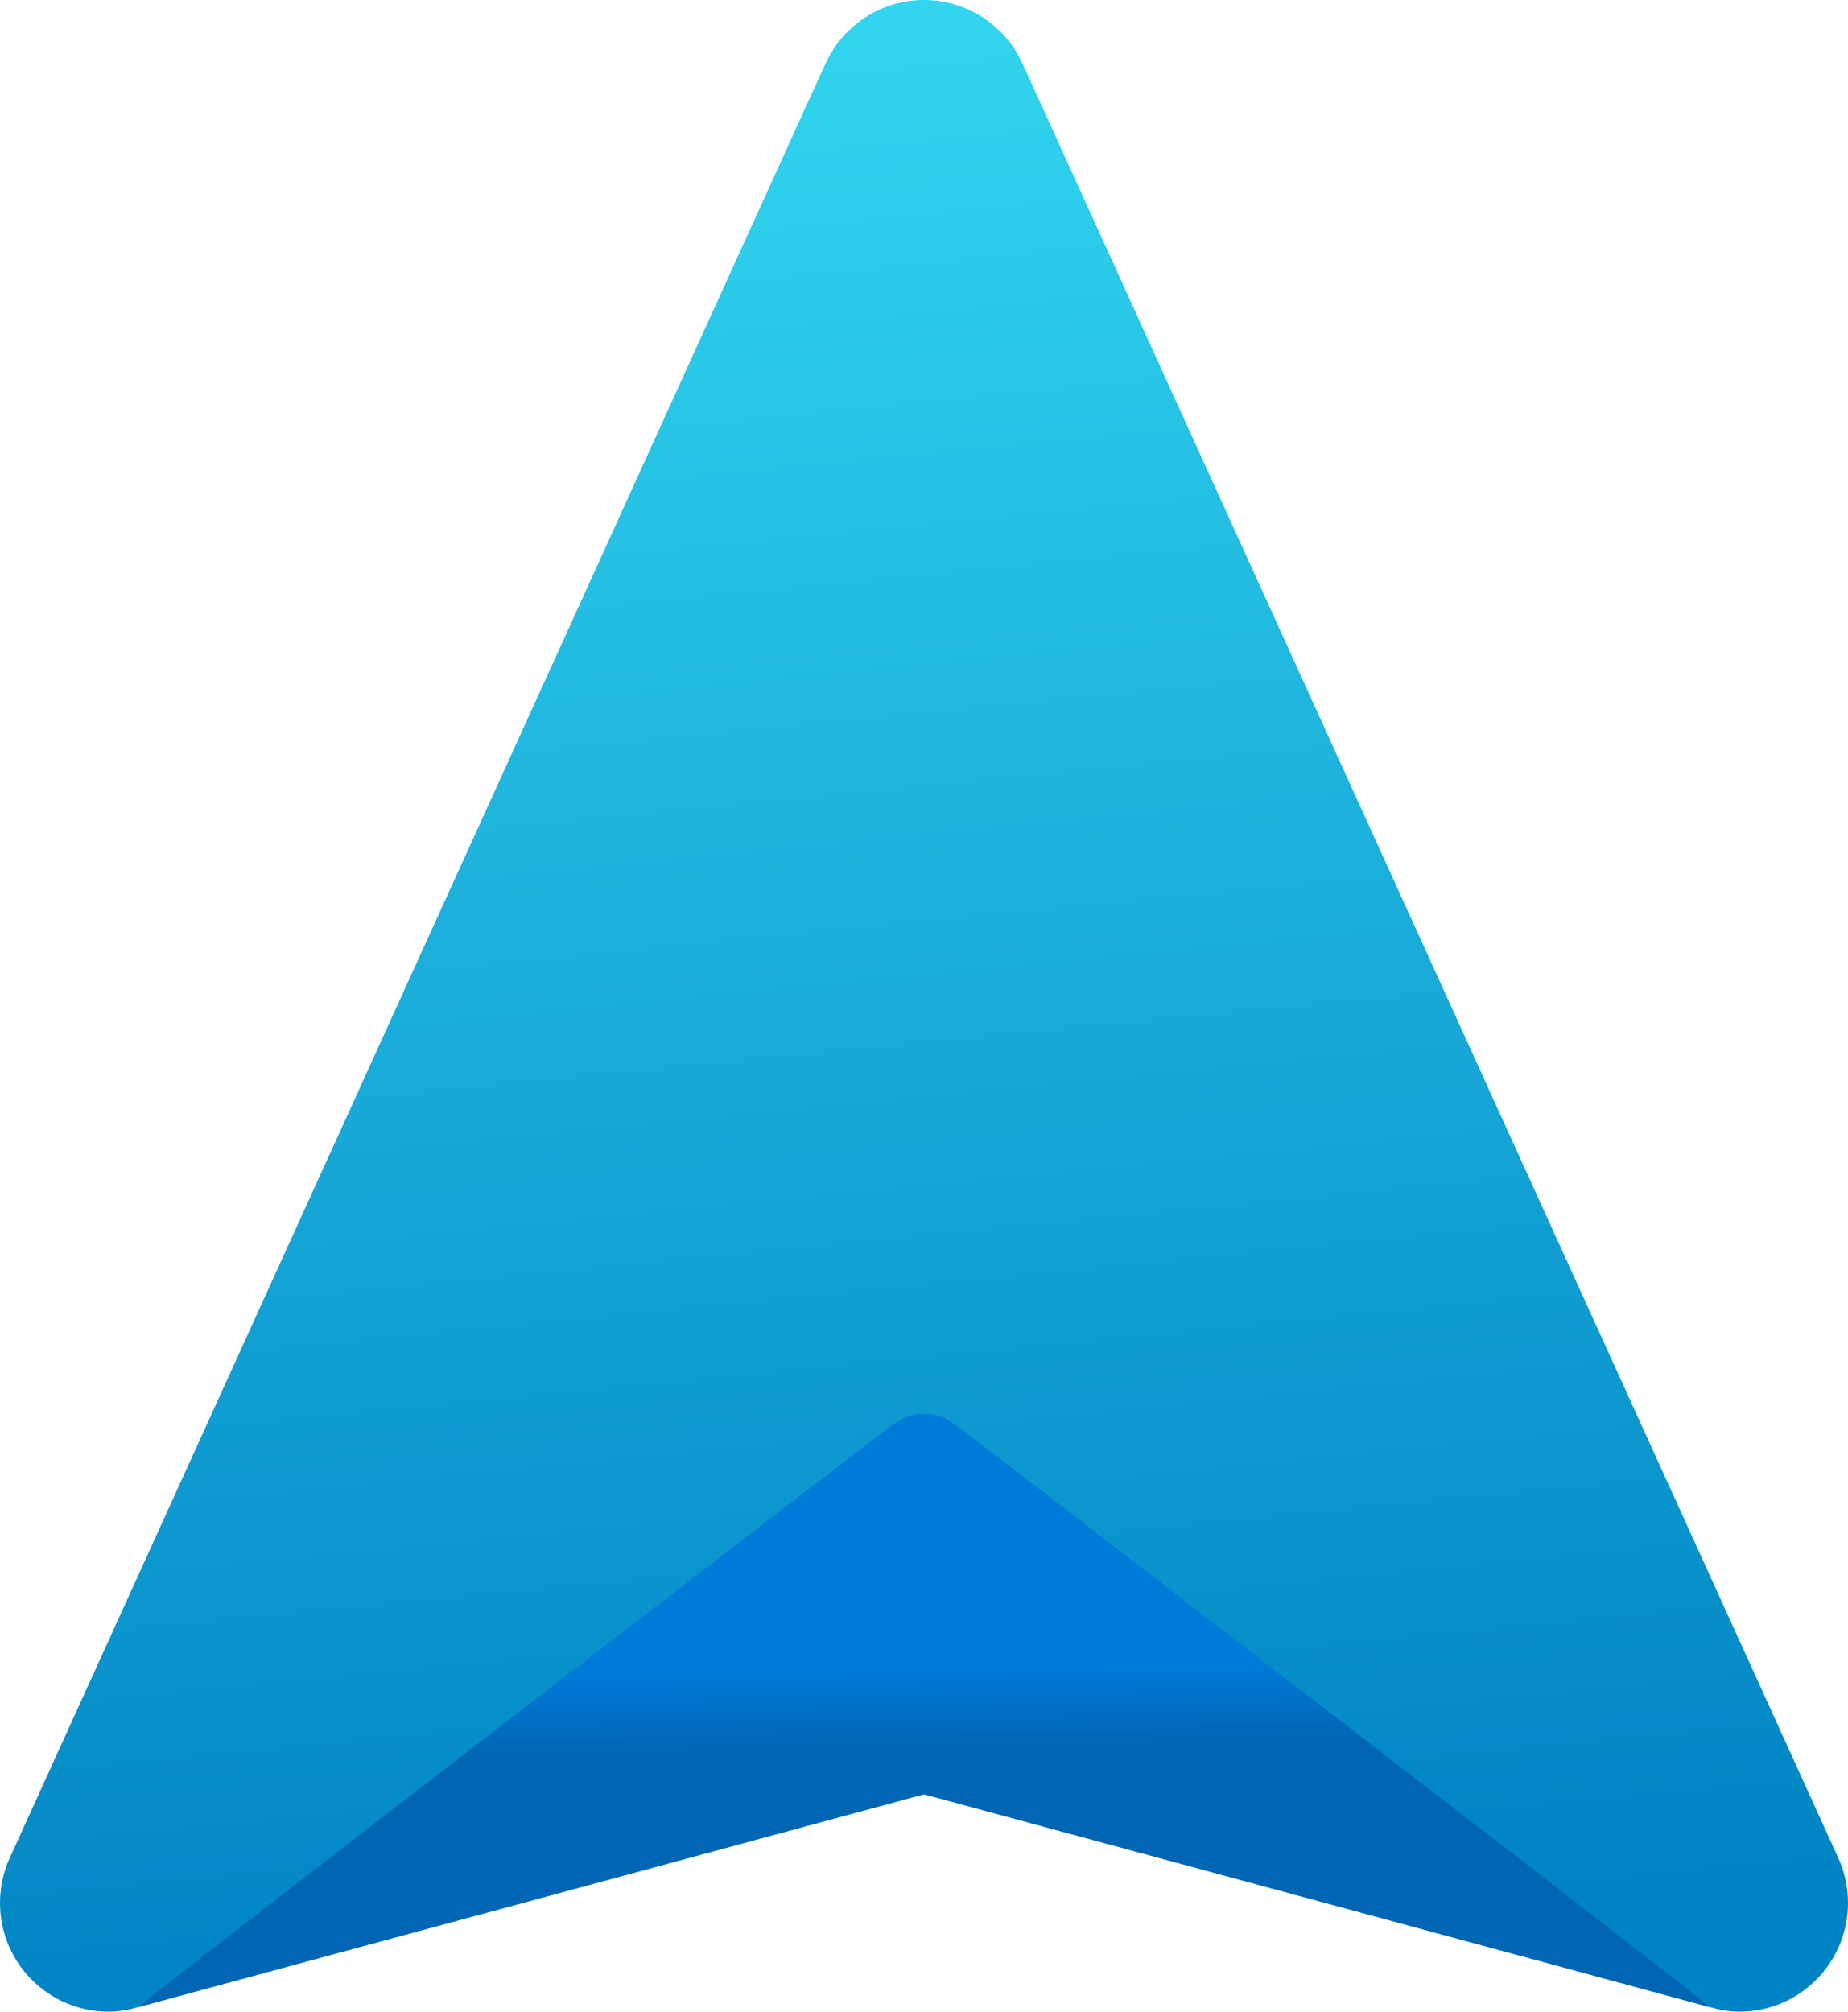 <svg xmlns="http://www.w3.org/2000/svg" width="34" height="37" viewBox="0 0 34 37">
    <defs>
        <linearGradient id="mjr5llyxxa" x1="41.345%" x2="50.243%" y1="-.77%" y2="97.27%">
            <stop offset="0%" stop-color="#33D7F0"/>
            <stop offset="100%" stop-color="#0083C4"/>
        </linearGradient>
        <linearGradient id="sa4hmod6gb" x1="49.349%" x2="49.983%" y1="42.832%" y2="56.788%">
            <stop offset="0%" stop-color="#007AD9"/>
            <stop offset="100%" stop-color="#0065B3"/>
        </linearGradient>
    </defs>
    <g fill="none" fill-rule="evenodd">
        <g fill-rule="nonzero">
            <g>
                <path fill="url(#mjr5llyxxa)" d="M33.842 34.219L18.807 1.156C18.488.475 17.802 0 17 0s-1.488.475-1.807 1.156L.158 34.219C.057 34.459 0 34.723 0 35c0 1.105.895 2 2 2 .195 0 .38-.037.559-.089L17 33l14.441 3.911c.179.052.364.089.559.089 1.105 0 2-.895 2-2 0-.277-.057-.541-.158-.781z" transform="translate(-1298, -2302) translate(1298, 2302)"/>
                <path fill="url(#sa4hmod6gb)" d="M17.565 26.192l-.002.003C17.4 26.082 17.213 26 17 26c-.213 0-.4.082-.563.195l-.002-.003S2.42 36.951 2.559 36.911L17 33l14.441 3.911c.139.041-13.876-10.719-13.876-10.719z" transform="translate(-1298, -2302) translate(1298, 2302)"/>
            </g>
        </g>
    </g>
</svg>
